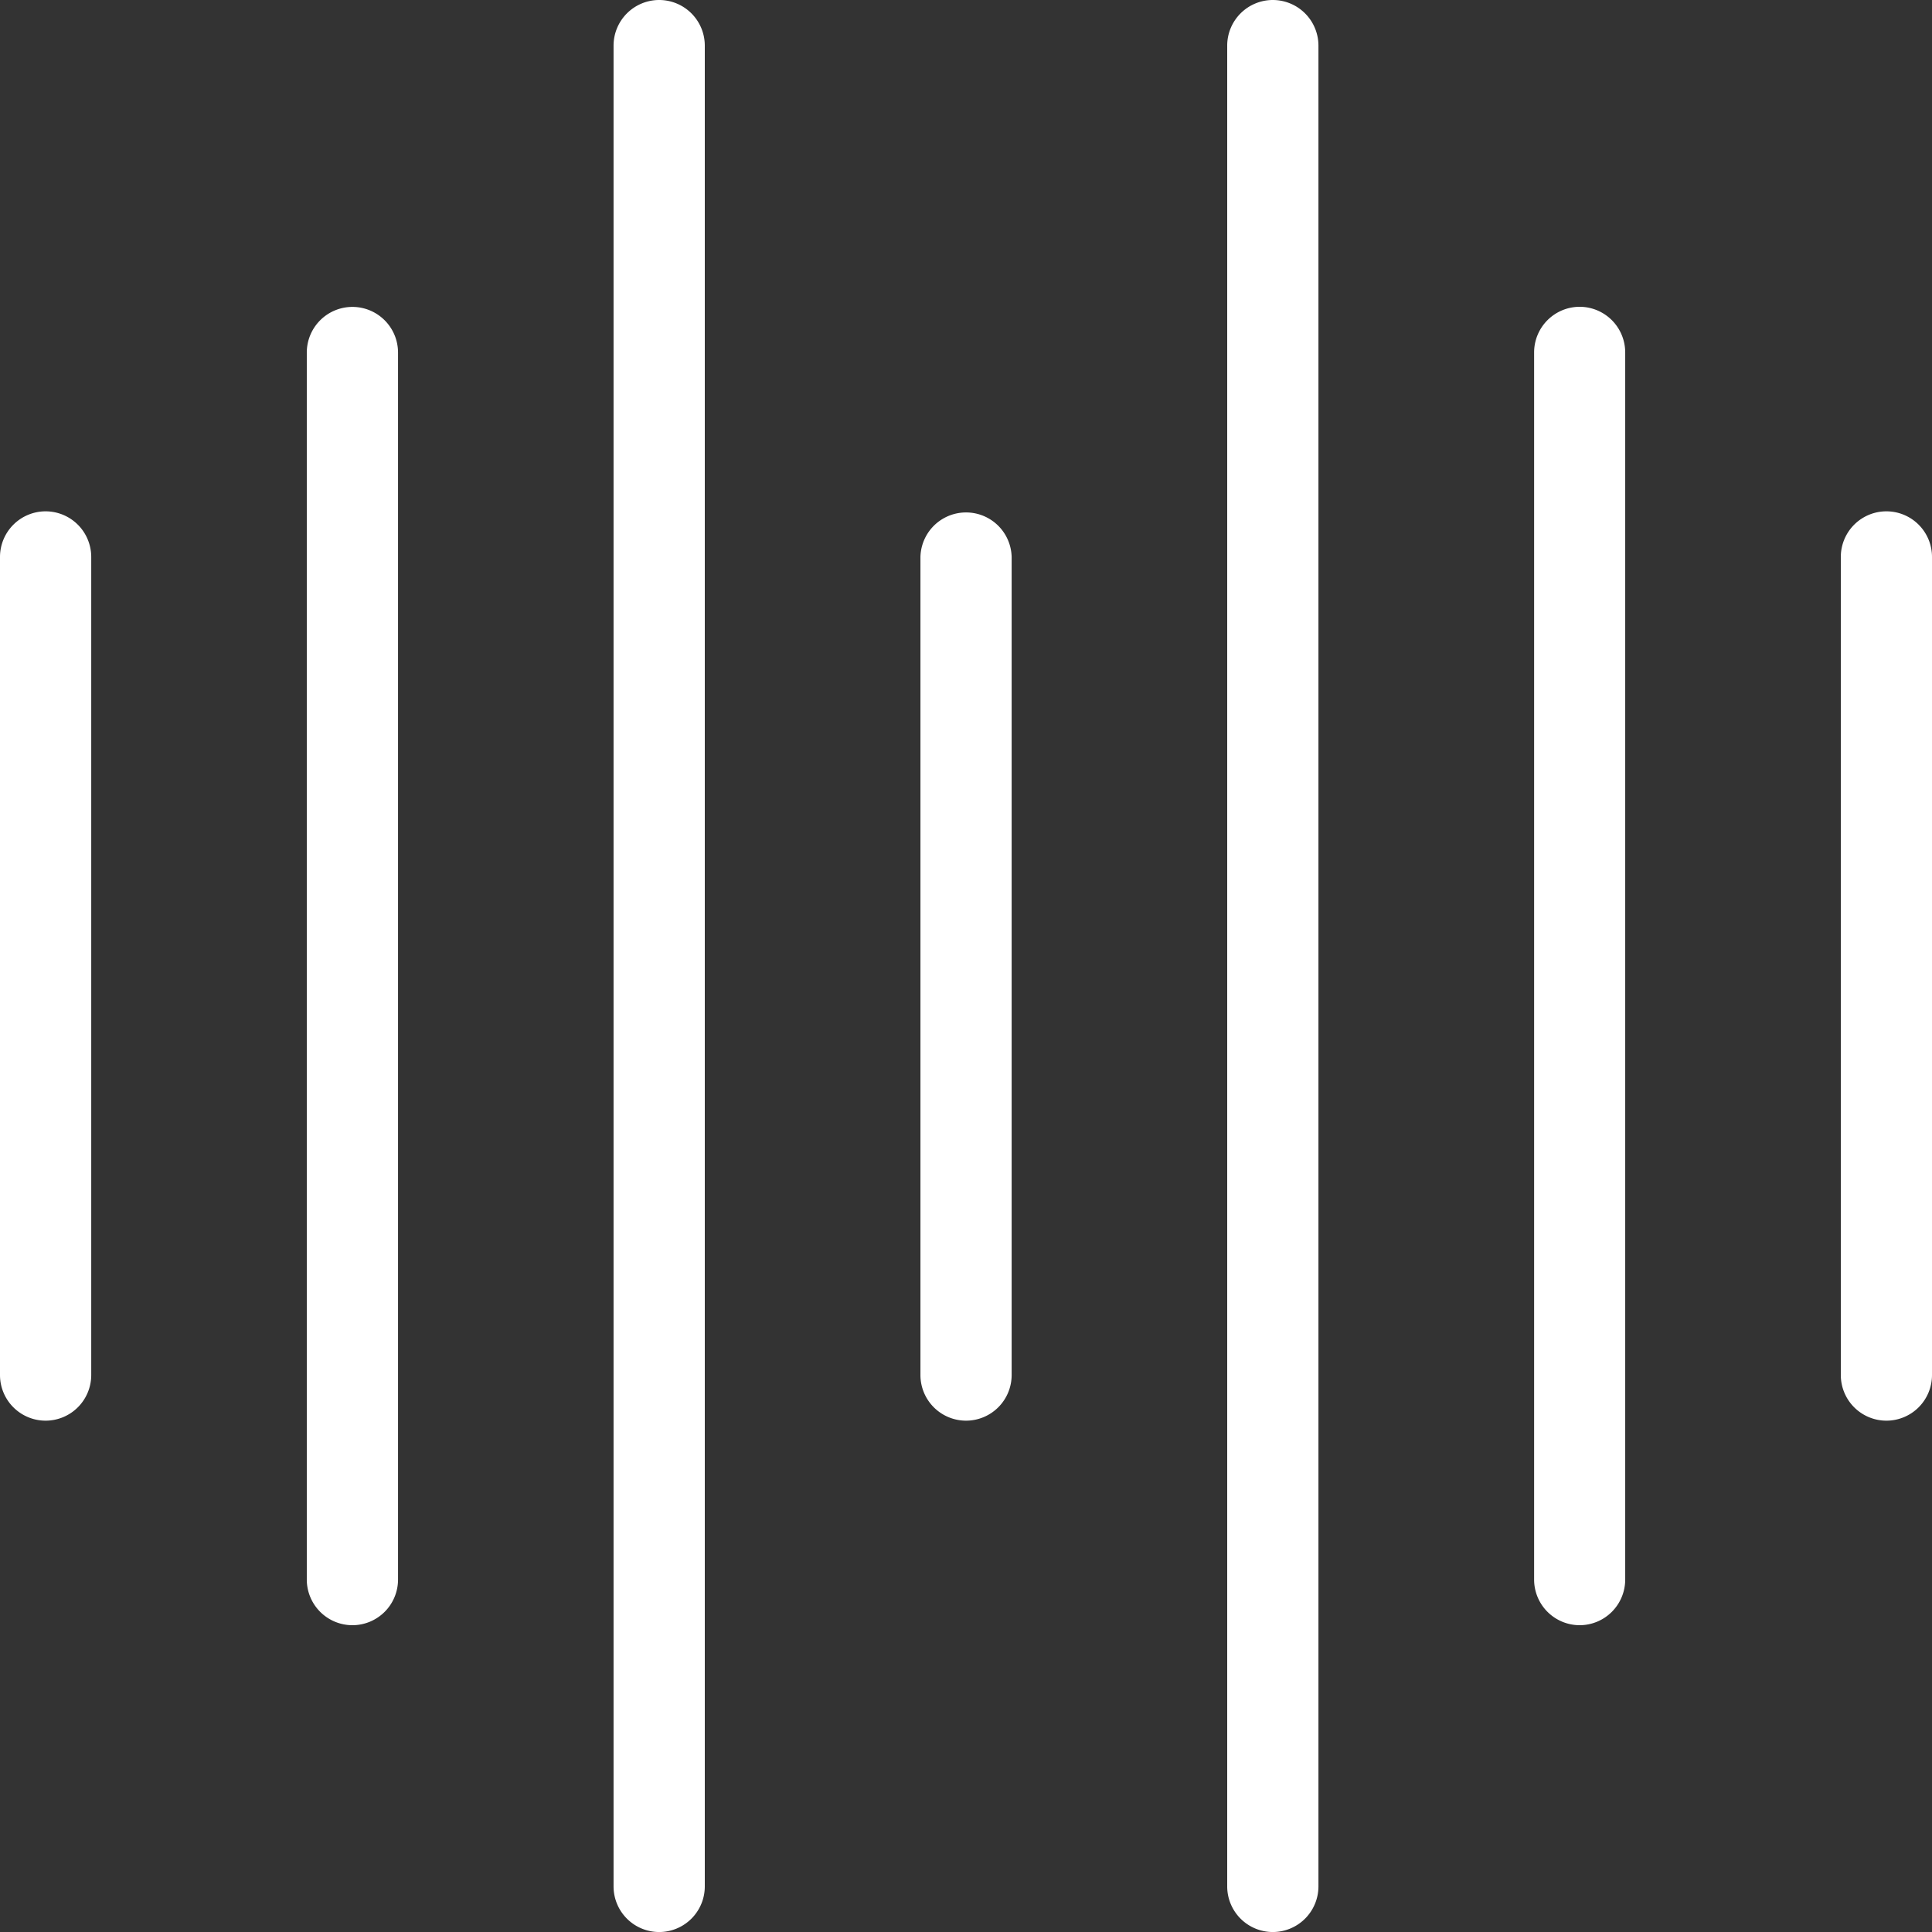 <svg xmlns="http://www.w3.org/2000/svg" width="68.188" height="68.189" viewBox="0 0 68.188 68.189"><rect x="0" y="0" width="68.188" height="68.189" fill="#333333" stroke="none"/><defs><style>.a{fill:#fff;}</style></defs><g transform="translate(21.855 19.041)"><path class="a" d="M12.24,31.1a1.611,1.611,0,0,1-1.609-1.609V.615a1.61,1.61,0,0,1,3.219,0V29.492A1.611,1.611,0,0,1,12.24,31.1Z"/><path class="a" d="M1.411,49.148A1.611,1.611,0,0,1-.2,47.539V-17.432a1.611,1.611,0,0,1,1.609-1.609A1.611,1.611,0,0,1,3.02-17.432V47.539A1.611,1.611,0,0,1,1.411,49.148Z"/><path class="a" d="M-9.417,38.319a1.612,1.612,0,0,1-1.61-1.609V-6.6a1.612,1.612,0,0,1,1.61-1.609A1.611,1.611,0,0,1-7.807-6.6V36.71A1.611,1.611,0,0,1-9.417,38.319Z"/><path class="a" d="M-20.245,31.1a1.611,1.611,0,0,1-1.61-1.609V.615a1.611,1.611,0,0,1,1.61-1.609A1.612,1.612,0,0,1-18.635.615V29.492A1.612,1.612,0,0,1-20.245,31.1Z"/><path class="a" d="M23.068,49.148a1.611,1.611,0,0,1-1.61-1.609V-17.432a1.611,1.611,0,0,1,1.61-1.609,1.612,1.612,0,0,1,1.61,1.609V47.539A1.612,1.612,0,0,1,23.068,49.148Z"/><path class="a" d="M33.9,38.319a1.611,1.611,0,0,1-1.61-1.609V-6.6A1.611,1.611,0,0,1,33.9-8.213,1.611,1.611,0,0,1,35.505-6.6V36.71A1.611,1.611,0,0,1,33.9,38.319Z"/><path class="a" d="M44.724,31.1a1.61,1.61,0,0,1-1.609-1.609V.615a1.609,1.609,0,1,1,3.218,0V29.492A1.61,1.61,0,0,1,44.724,31.1Z"/></g></svg>